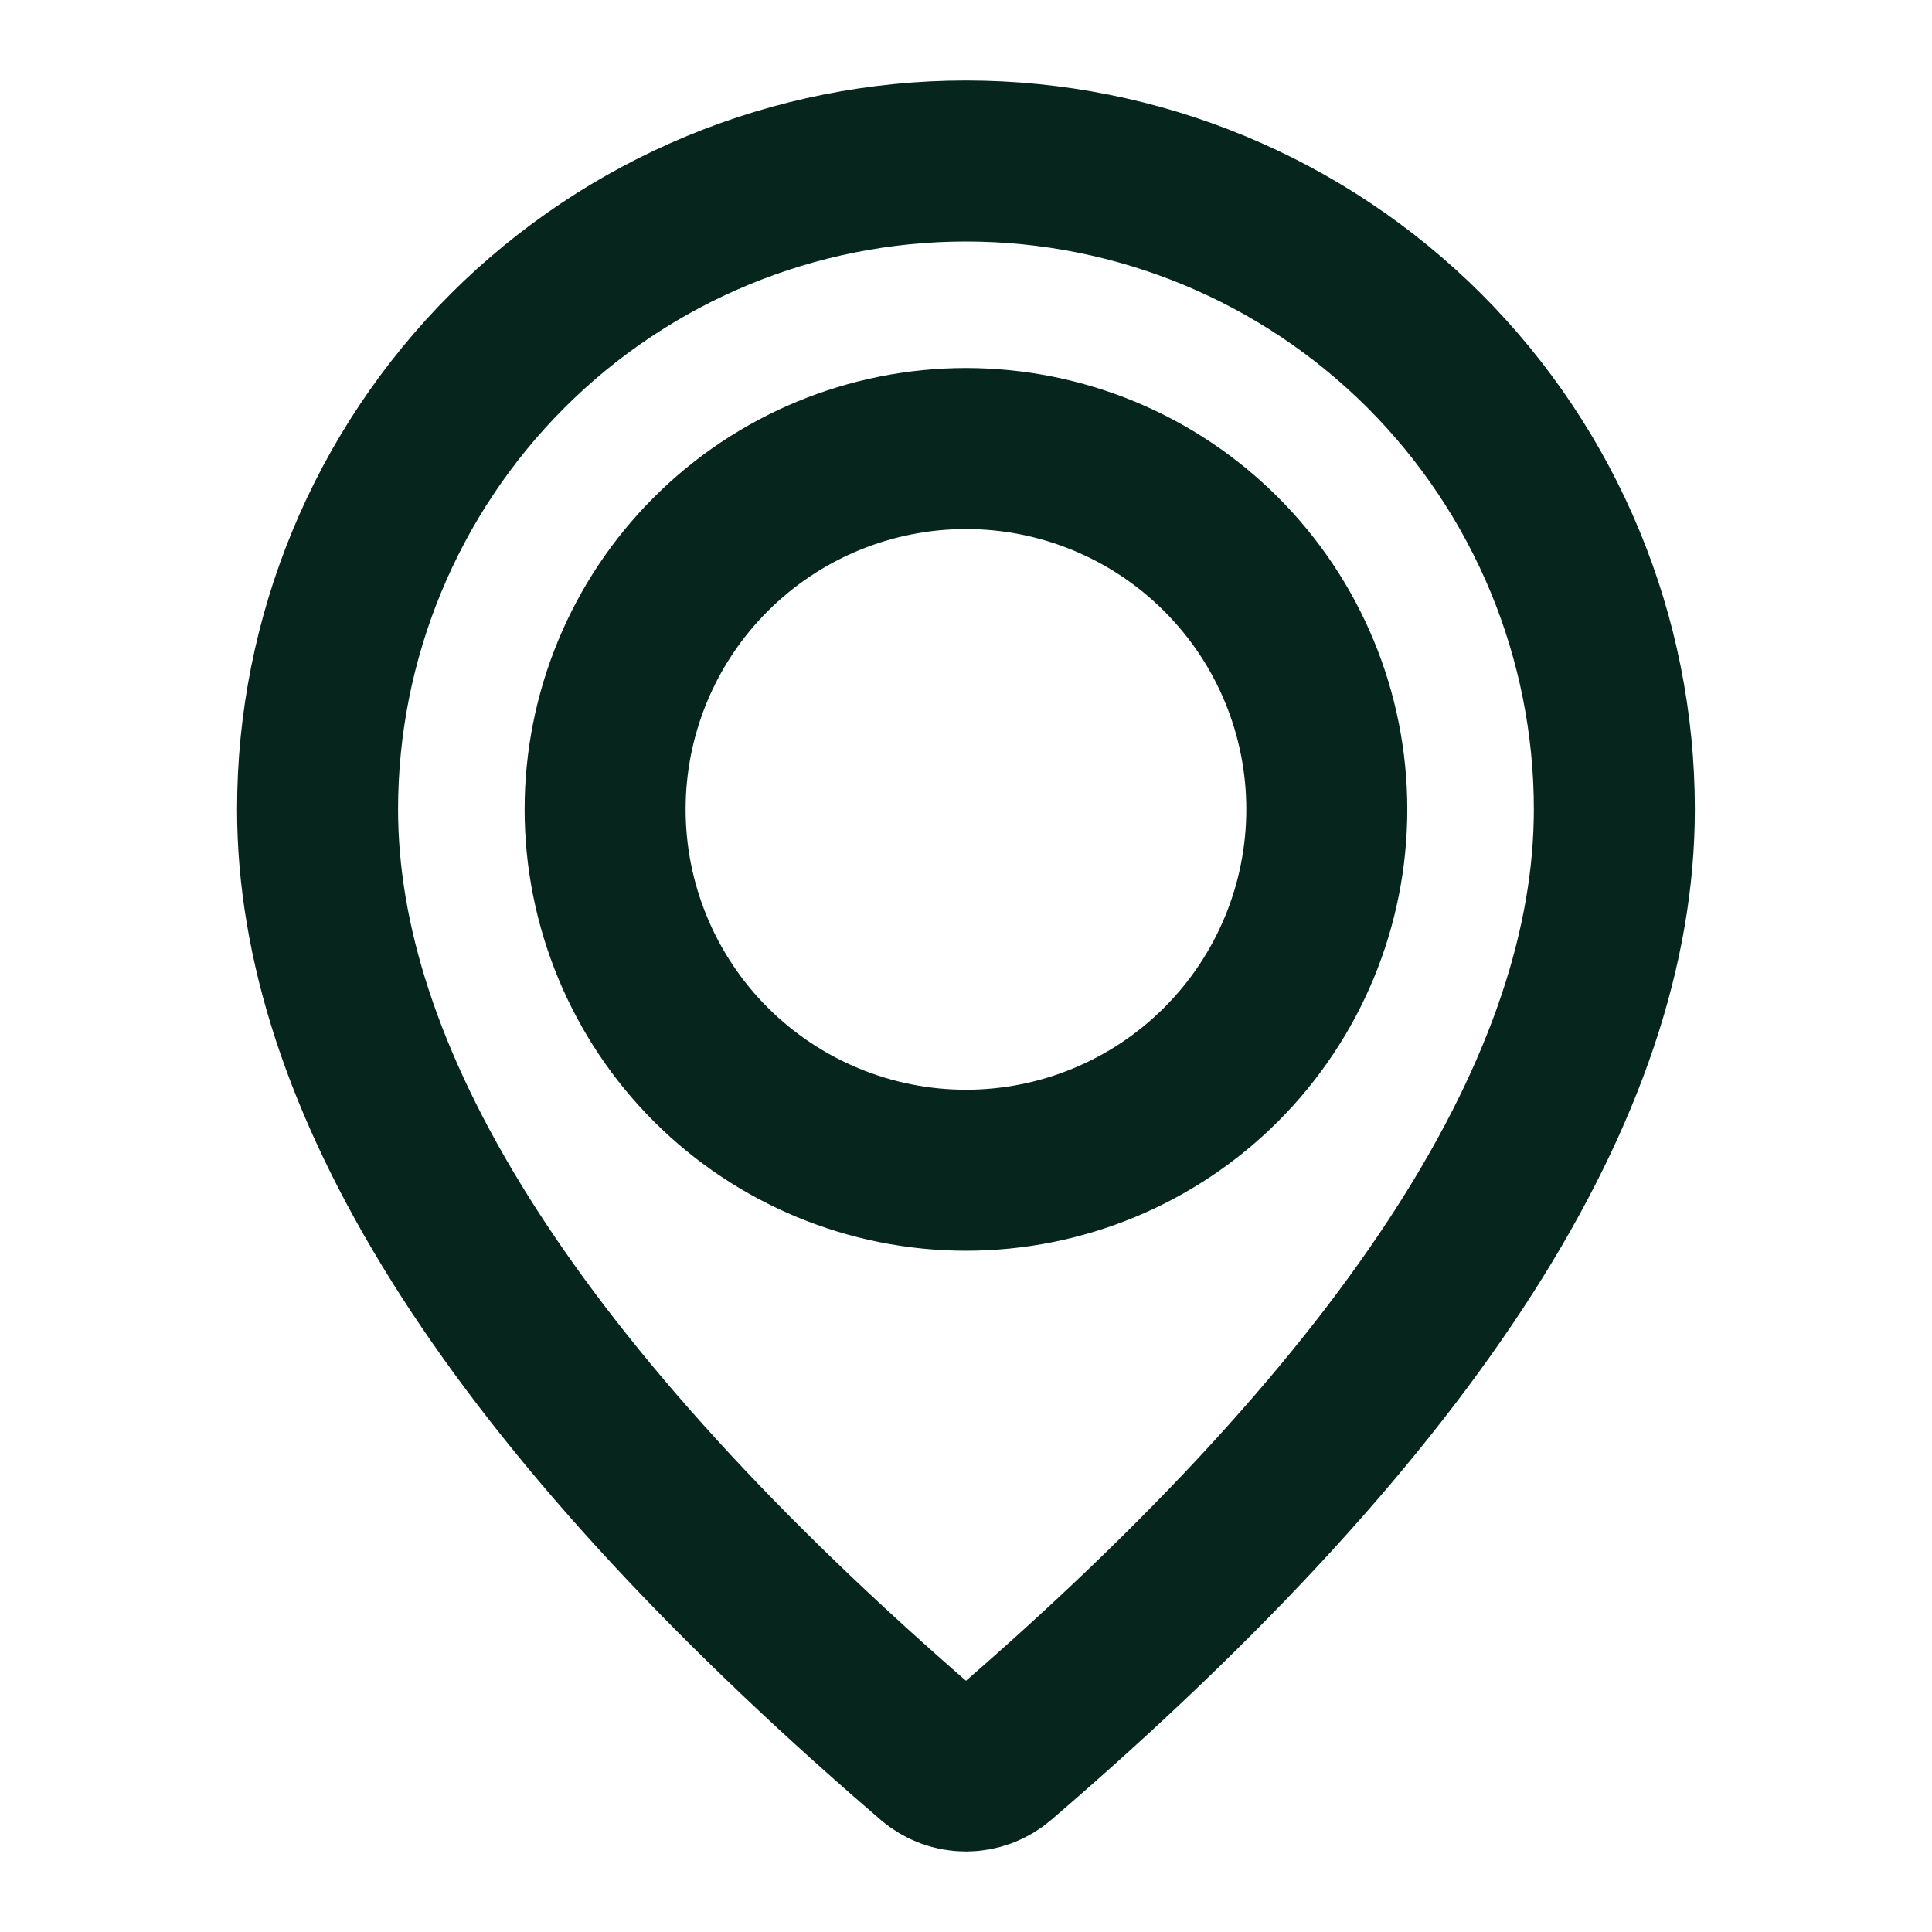 <svg width="24" height="24" viewBox="0 0 24 24" fill="none" xmlns="http://www.w3.org/2000/svg">
<g id="Icon">
<path id="Vector" d="M12.407 21.849L12.407 21.849C12.293 21.947 12.148 22 11.999 22C11.849 22 11.705 21.946 11.592 21.849C11.592 21.849 11.591 21.849 11.591 21.848L11.246 21.549C11.245 21.548 11.245 21.548 11.244 21.547C6.222 17.152 3.945 13.34 3.945 10.054C3.945 7.918 4.794 5.87 6.304 4.359C7.815 2.849 9.863 2 12 2C14.136 2 16.184 2.849 17.695 4.359C19.205 5.87 20.054 7.918 20.054 10.054C20.054 13.417 17.669 17.33 12.407 21.849ZM12 5.572C10.811 5.572 9.671 6.044 8.83 6.885C7.989 7.725 7.517 8.865 7.517 10.054C7.517 11.243 7.989 12.383 8.83 13.224C9.671 14.064 10.811 14.537 12 14.537C13.188 14.537 14.329 14.064 15.169 13.224C16.01 12.383 16.482 11.243 16.482 10.054C16.482 8.865 16.01 7.725 15.169 6.885C14.329 6.044 13.188 5.572 12 5.572Z" stroke="#06251C" stroke-width="2"/>
</g>
</svg>
